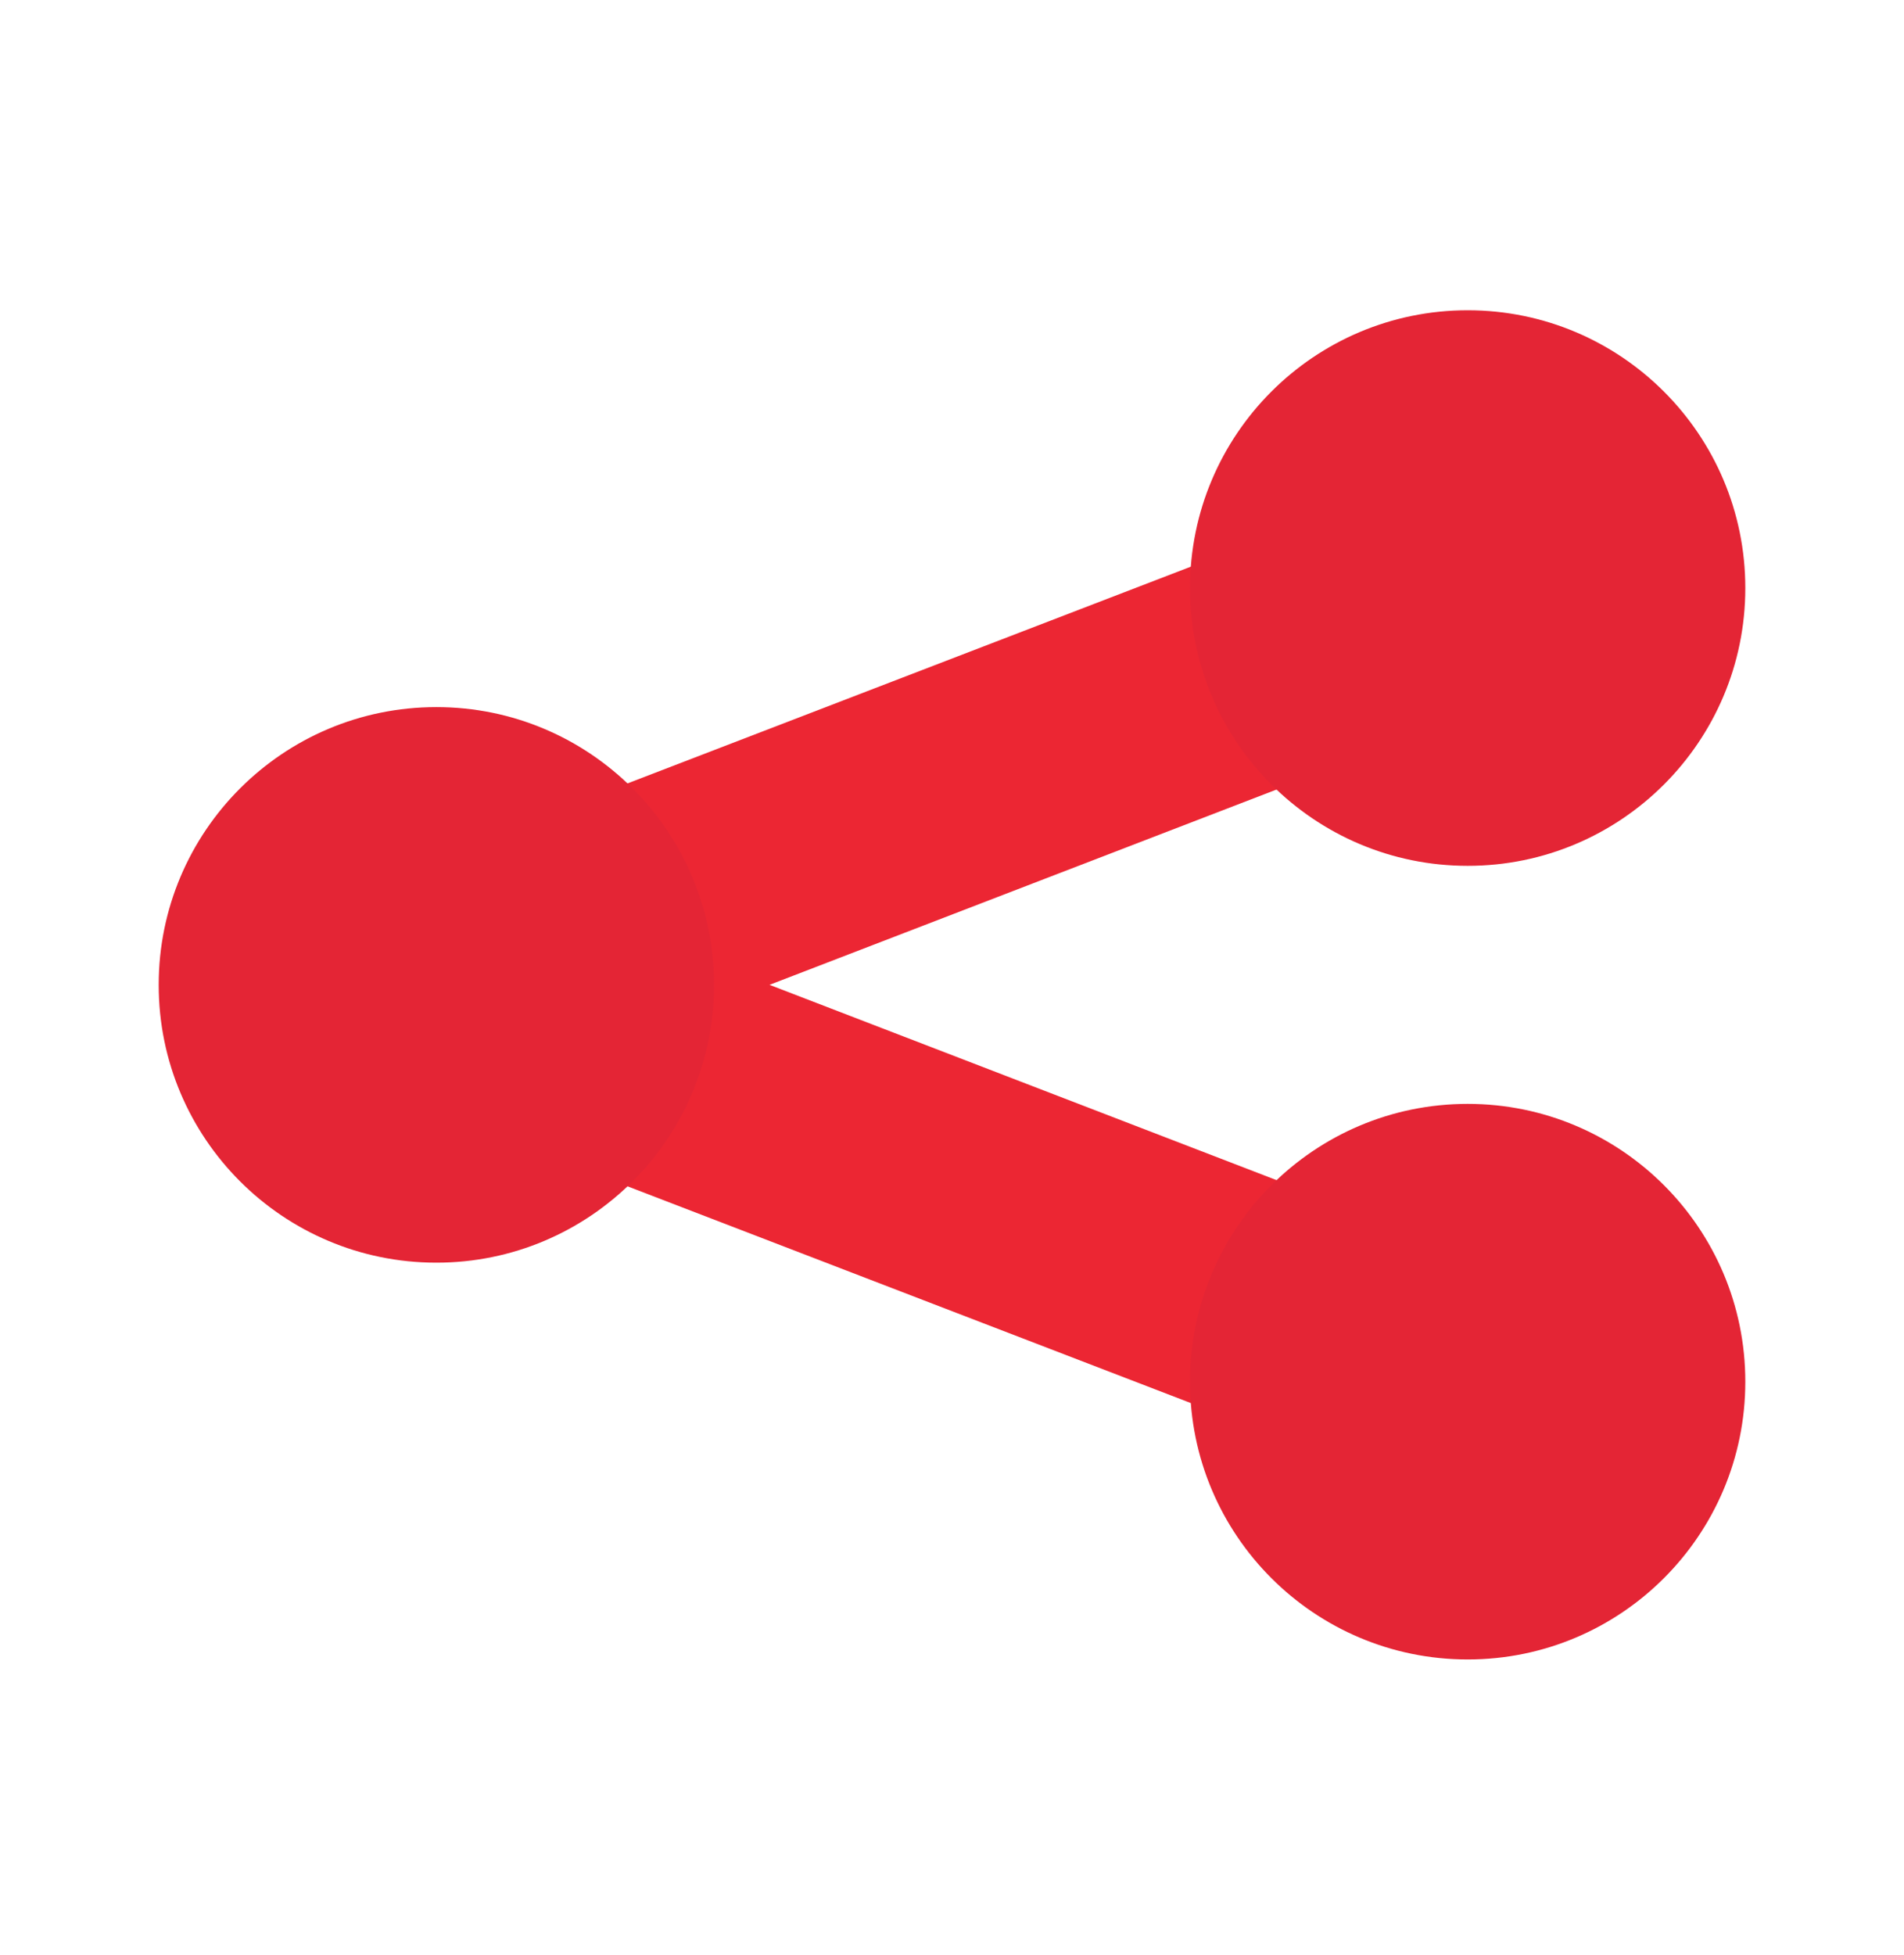 <svg width="38" height="39" viewBox="0 0 38 39" fill="none" xmlns="http://www.w3.org/2000/svg">
<path d="M30.162 25.348L15.358 19.648L30.162 13.948C31.35 13.473 31.983 12.128 31.508 10.861C31.033 9.673 29.687 9.04 28.421 9.515L7.837 17.432C6.966 17.748 6.333 18.698 6.333 19.648C6.333 20.598 6.966 21.548 7.837 21.865L28.421 29.782C28.737 29.861 28.975 29.94 29.291 29.94C30.241 29.94 31.112 29.386 31.508 28.436C31.983 27.169 31.35 25.823 30.162 25.348Z" fill="#EC2633"/>
<path d="M8.709 25.191C11.769 25.191 14.25 22.71 14.25 19.649C14.25 16.588 11.769 14.107 8.709 14.107C5.648 14.107 3.167 16.588 3.167 19.649C3.167 22.71 5.648 25.191 8.709 25.191Z" fill="#E42535"/>
<path d="M29.292 17.274C32.352 17.274 34.833 14.793 34.833 11.732C34.833 8.672 32.352 6.19 29.292 6.19C26.231 6.19 23.75 8.672 23.75 11.732C23.75 14.793 26.231 17.274 29.292 17.274Z" fill="#E42535"/>
<path d="M29.292 33.107C32.352 33.107 34.833 30.626 34.833 27.565C34.833 24.505 32.352 22.023 29.292 22.023C26.231 22.023 23.75 24.505 23.75 27.565C23.75 30.626 26.231 33.107 29.292 33.107Z" fill="#E42535"/>
</svg>
